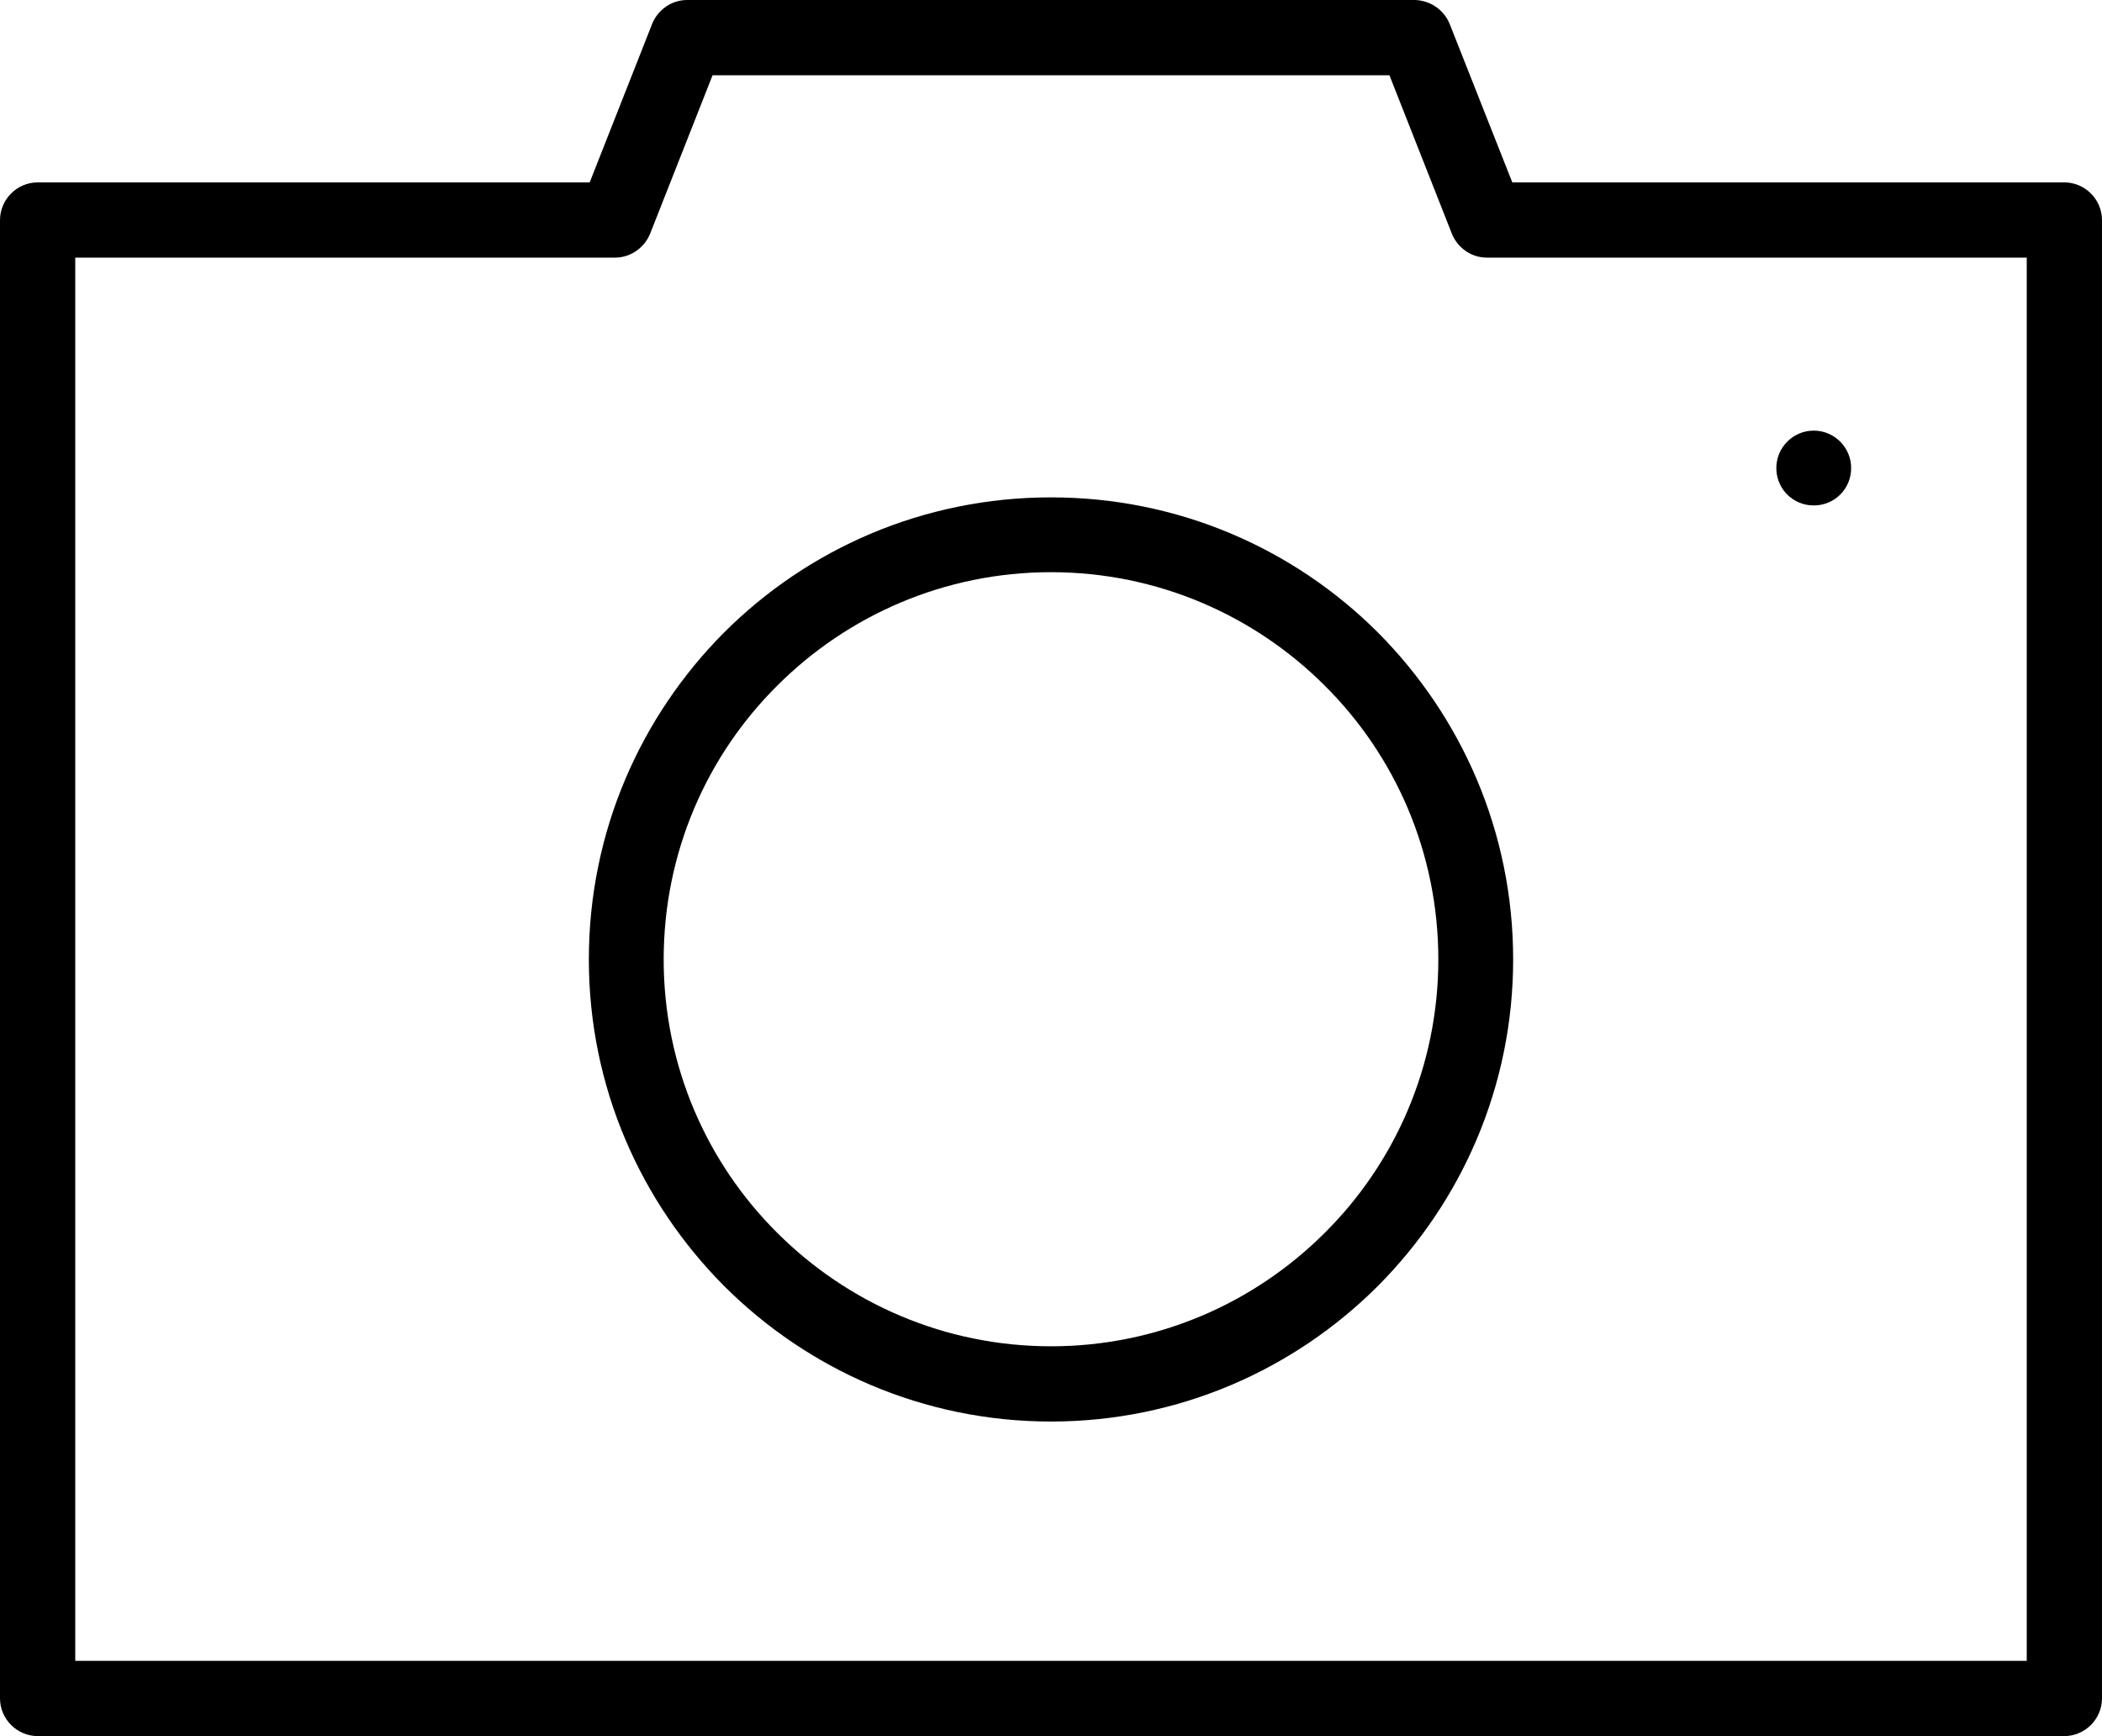 <?xml version="1.0" encoding="UTF-8" standalone="no"?><svg xmlns="http://www.w3.org/2000/svg" xmlns:xlink="http://www.w3.org/1999/xlink" clip-rule="evenodd" fill="#000000" fill-rule="evenodd" height="4084" image-rendering="optimizeQuality" preserveAspectRatio="xMidYMid meet" shape-rendering="geometricPrecision" text-rendering="geometricPrecision" version="1" viewBox="2100.0 2530.0 4944.0 4084.0" width="4944" zoomAndPan="magnify"><defs><linearGradient gradientUnits="userSpaceOnUse" id="a" x1="8595.4" x2="548.64" xlink:actuate="onLoad" xlink:show="other" xlink:type="simple" y1="8595.4" y2="548.63"><stop offset="0" stop-color="#000000"/><stop offset="1" stop-color="#000000"/></linearGradient></defs><g id="change1_1"><path d="m6366 3719c-49 0-88-39-88-88 0-48 39-88 88-88s88 40 88 88c0 49-39 88-88 88z" fill="#000000" fill-rule="nonzero"/></g><g id="change2_1"><path d="m2277 6437h4590v-3301h-1270c-39 0-72-26-84-61l-145-368h-1592l-147 373c-14 34-47 56-82 56h-1270v3301zm4678 177h-4766c-49 0-89-40-89-89v-3477c0-49 40-89 89-89h1298l145-368c12-35 45-61 84-61h1712c35 1 68 22 82 57l147 372h1298c49 0 89 40 89 89v3477c0 49-40 89-89 89z" fill="#000000" fill-rule="nonzero"/></g><g id="change2_2"><path d="m4572 3700c300 0 572 121 769 318 196 197 318 468 318 769 0 300-122 571-318 768-197 197-469 319-769 319s-572-122-769-319c-196-197-318-468-318-768 0-301 122-572 318-769 197-197 469-318 769-318zm644 443c-165-165-393-267-644-267s-479 102-644 267c-165 164-267 392-267 644 0 251 102 479 267 643 165 165 393 267 644 267s479-102 644-267c165-164 267-392 267-643 0-252-102-480-267-644z" fill="#000000" fill-rule="nonzero"/></g></svg>